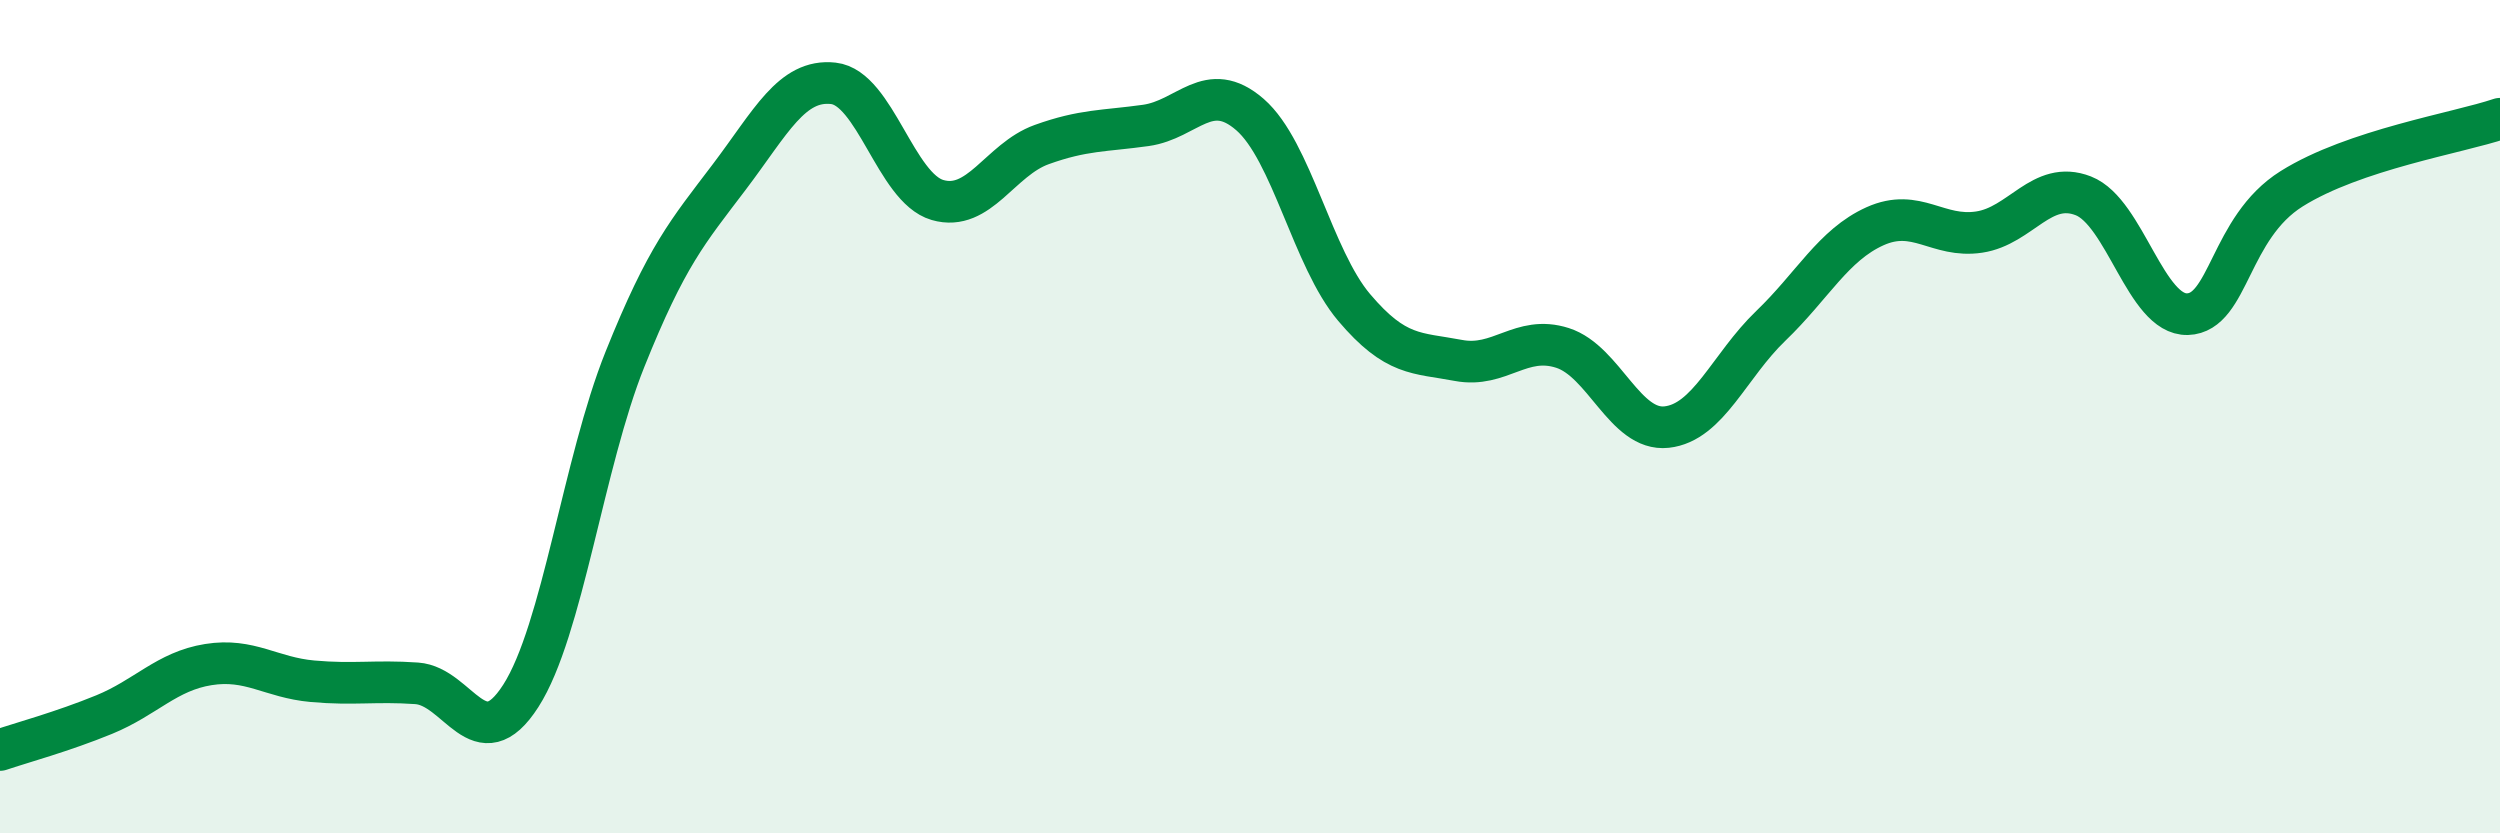 
    <svg width="60" height="20" viewBox="0 0 60 20" xmlns="http://www.w3.org/2000/svg">
      <path
        d="M 0,18 C 0.5,17.83 1.5,17.56 2.5,17.15 C 3.5,16.74 4,16.11 5,15.95 C 6,15.79 6.5,16.26 7.5,16.35 C 8.5,16.44 9,16.33 10,16.4 C 11,16.47 11.5,18.26 12.5,16.7 C 13.5,15.14 14,11.11 15,8.62 C 16,6.13 16.5,5.57 17.5,4.25 C 18.5,2.93 19,1.89 20,2 C 21,2.11 21.5,4.51 22.5,4.8 C 23.5,5.09 24,3.83 25,3.47 C 26,3.11 26.5,3.15 27.5,3.01 C 28.5,2.87 29,1.88 30,2.75 C 31,3.62 31.5,6.2 32.5,7.38 C 33.5,8.56 34,8.46 35,8.65 C 36,8.84 36.5,8.03 37.5,8.35 C 38.5,8.67 39,10.36 40,10.25 C 41,10.14 41.5,8.78 42.5,7.82 C 43.5,6.86 44,5.88 45,5.43 C 46,4.98 46.5,5.72 47.5,5.57 C 48.5,5.42 49,4.31 50,4.7 C 51,5.09 51.5,7.57 52.5,7.54 C 53.5,7.51 53.5,5.47 55,4.53 C 56.5,3.59 59,3.19 60,2.85L60 20L0 20Z"
        fill="#008740"
        opacity="0.1"
        stroke-linecap="round"
        stroke-linejoin="round"
      />
      <path
        d="M 0,18 C 0.5,17.83 1.5,17.56 2.5,17.15 C 3.5,16.74 4,16.11 5,15.95 C 6,15.79 6.5,16.26 7.5,16.35 C 8.5,16.44 9,16.33 10,16.4 C 11,16.47 11.5,18.26 12.5,16.7 C 13.5,15.14 14,11.11 15,8.62 C 16,6.13 16.5,5.57 17.5,4.25 C 18.5,2.93 19,1.89 20,2 C 21,2.11 21.5,4.51 22.5,4.8 C 23.5,5.09 24,3.83 25,3.47 C 26,3.11 26.5,3.15 27.5,3.01 C 28.5,2.87 29,1.88 30,2.75 C 31,3.62 31.5,6.2 32.5,7.38 C 33.5,8.56 34,8.46 35,8.65 C 36,8.84 36.5,8.03 37.5,8.35 C 38.5,8.67 39,10.36 40,10.25 C 41,10.14 41.5,8.78 42.5,7.82 C 43.5,6.86 44,5.88 45,5.43 C 46,4.98 46.5,5.72 47.5,5.57 C 48.5,5.42 49,4.31 50,4.7 C 51,5.09 51.5,7.57 52.5,7.54 C 53.5,7.51 53.5,5.47 55,4.53 C 56.5,3.59 59,3.19 60,2.85"
        stroke="#008740"
        stroke-width="1"
        fill="none"
        stroke-linecap="round"
        stroke-linejoin="round"
      />
    </svg>
  